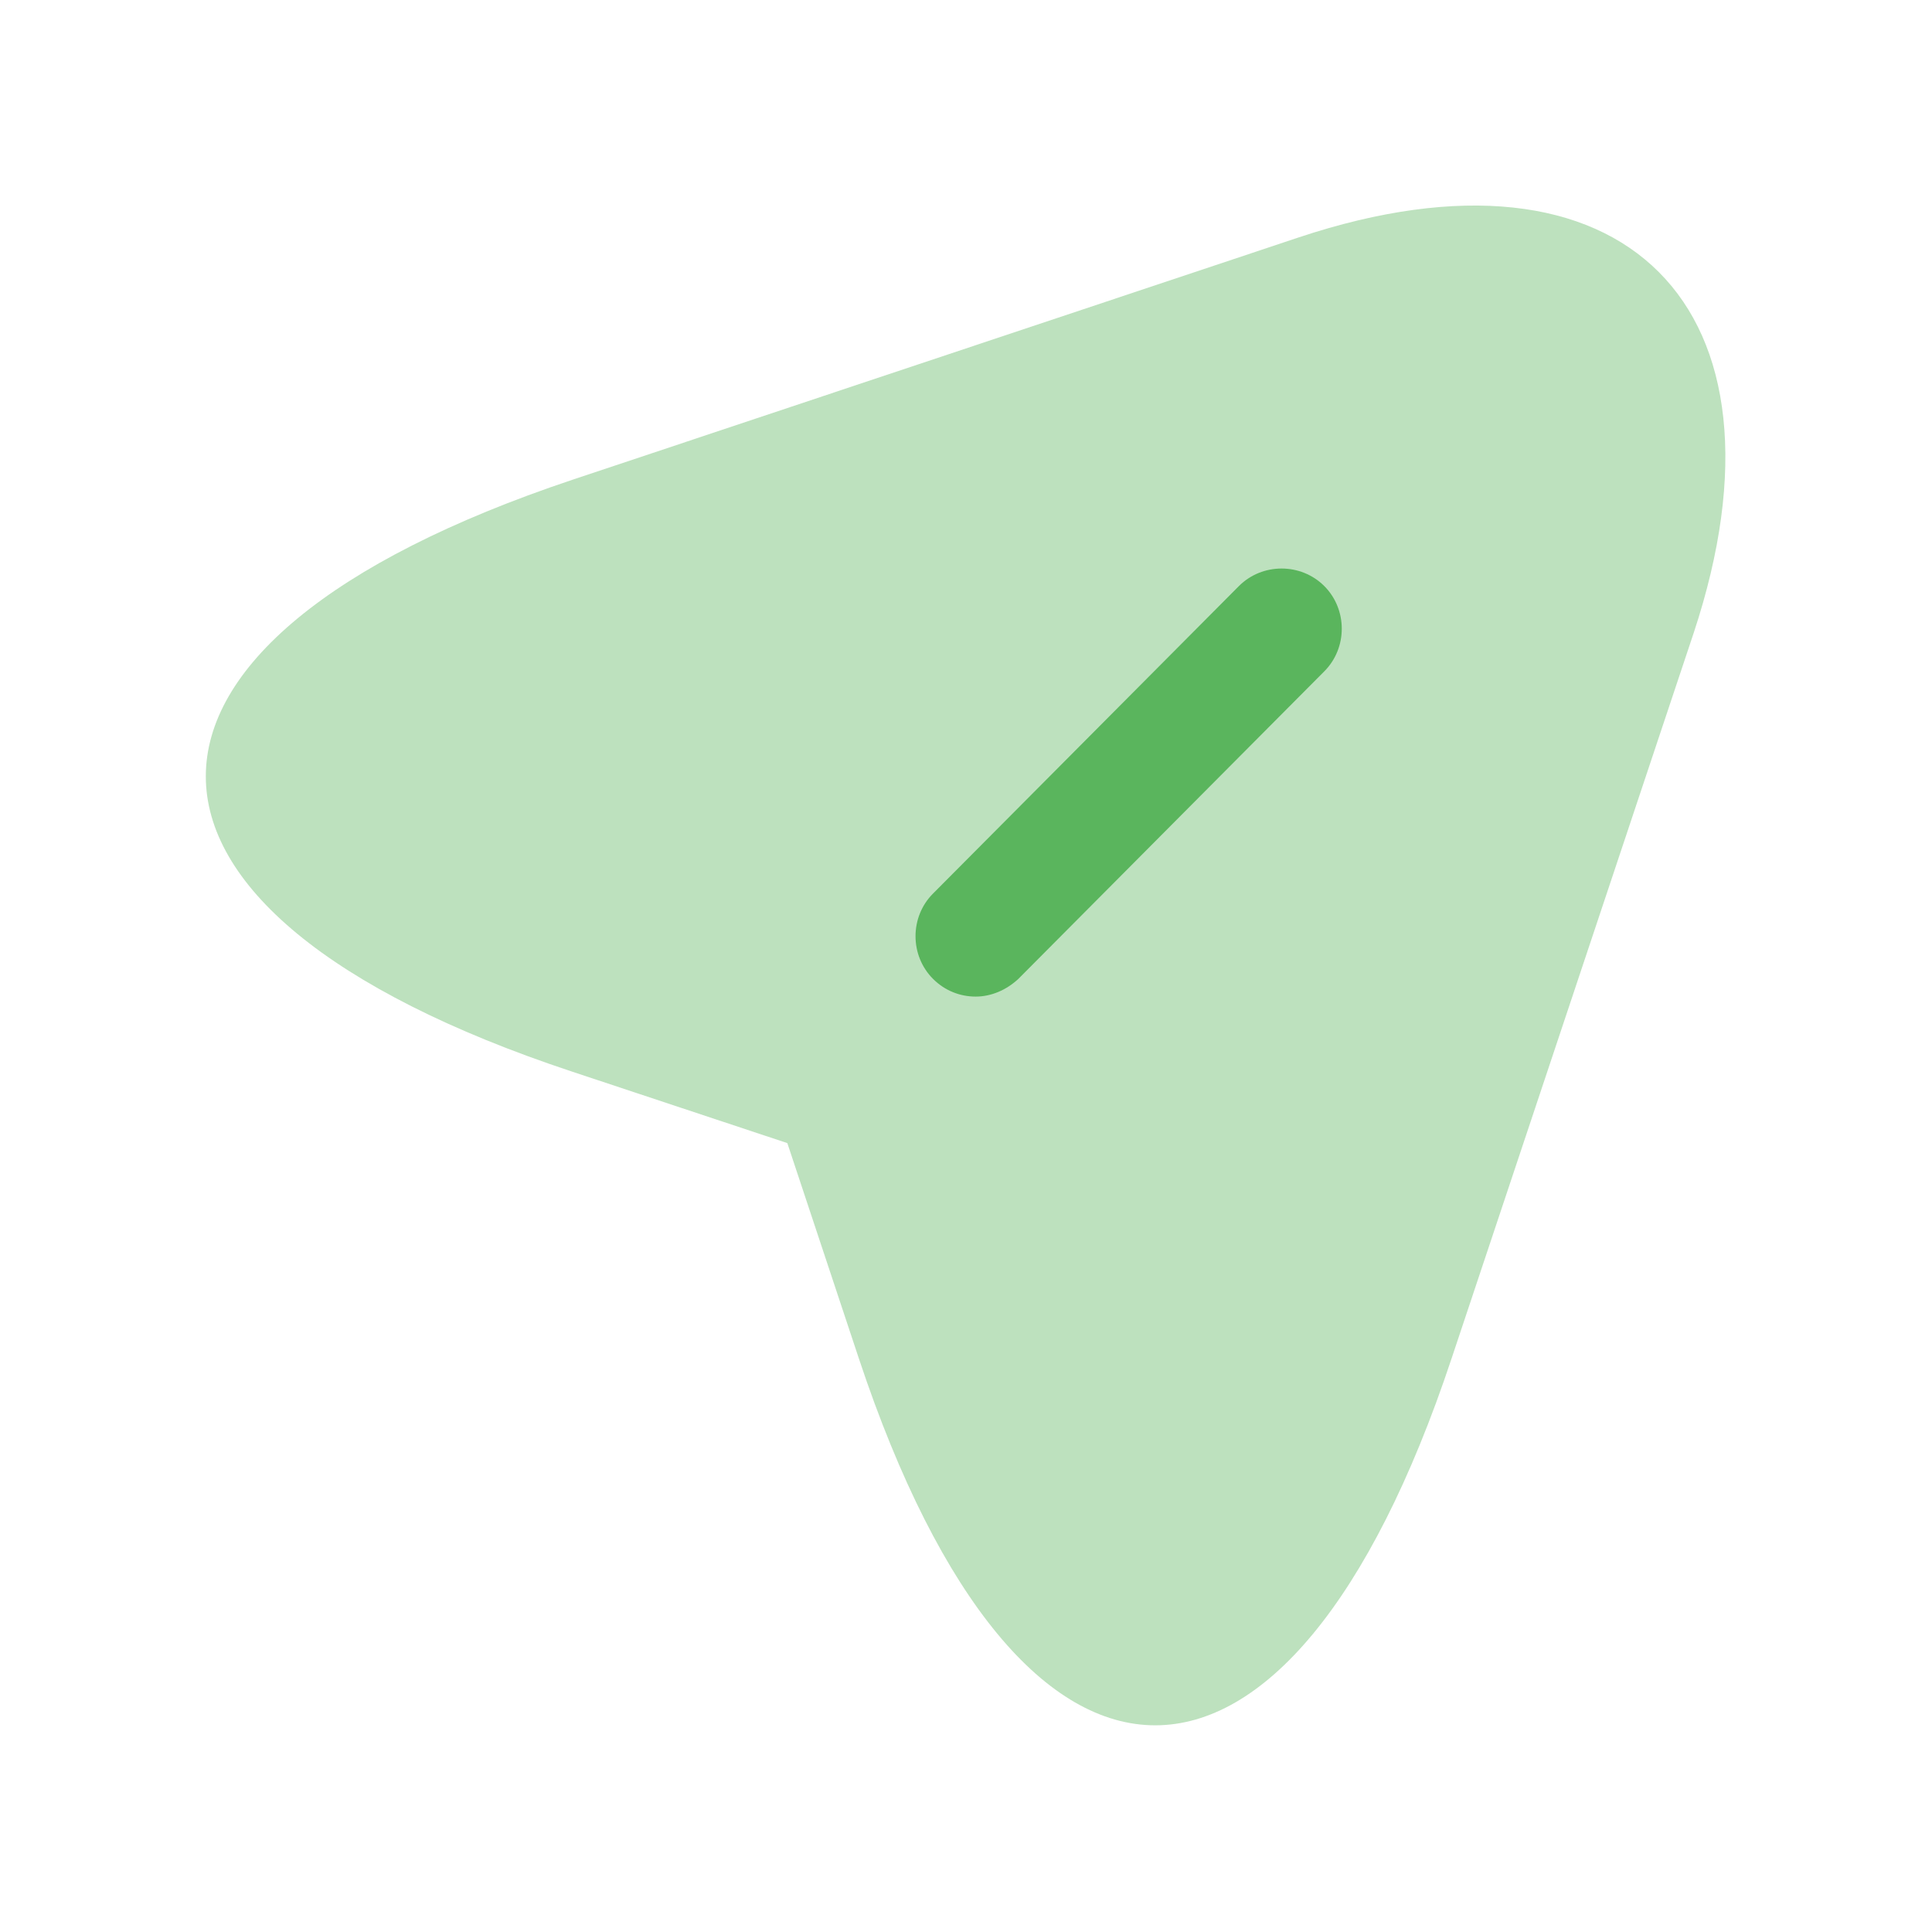<?xml version="1.0" encoding="UTF-8"?> <svg xmlns="http://www.w3.org/2000/svg" width="48" height="48" viewBox="0 0 48 48" fill="none"><path opacity="0.4" d="M14.221 11.92L32.261 5.9C40.361 3.2 44.761 7.62 42.081 15.72L36.061 33.76C32.021 45.9 25.381 45.9 21.341 33.76L19.561 28.4L14.201 26.62C2.081 22.6 2.081 15.98 14.221 11.92Z" fill="#5AB55D"></path><path d="M24.238 23.26L31.858 15.62L24.238 23.26Z" fill="#5AB55D"></path><path d="M24.241 24.76C23.861 24.76 23.481 24.62 23.181 24.32C22.601 23.74 22.601 22.78 23.181 22.2L30.781 14.56C31.361 13.98 32.321 13.98 32.901 14.56C33.481 15.14 33.481 16.1 32.901 16.68L25.301 24.32C25.001 24.6 24.621 24.76 24.241 24.76Z" fill="#5AB55D"></path></svg> 